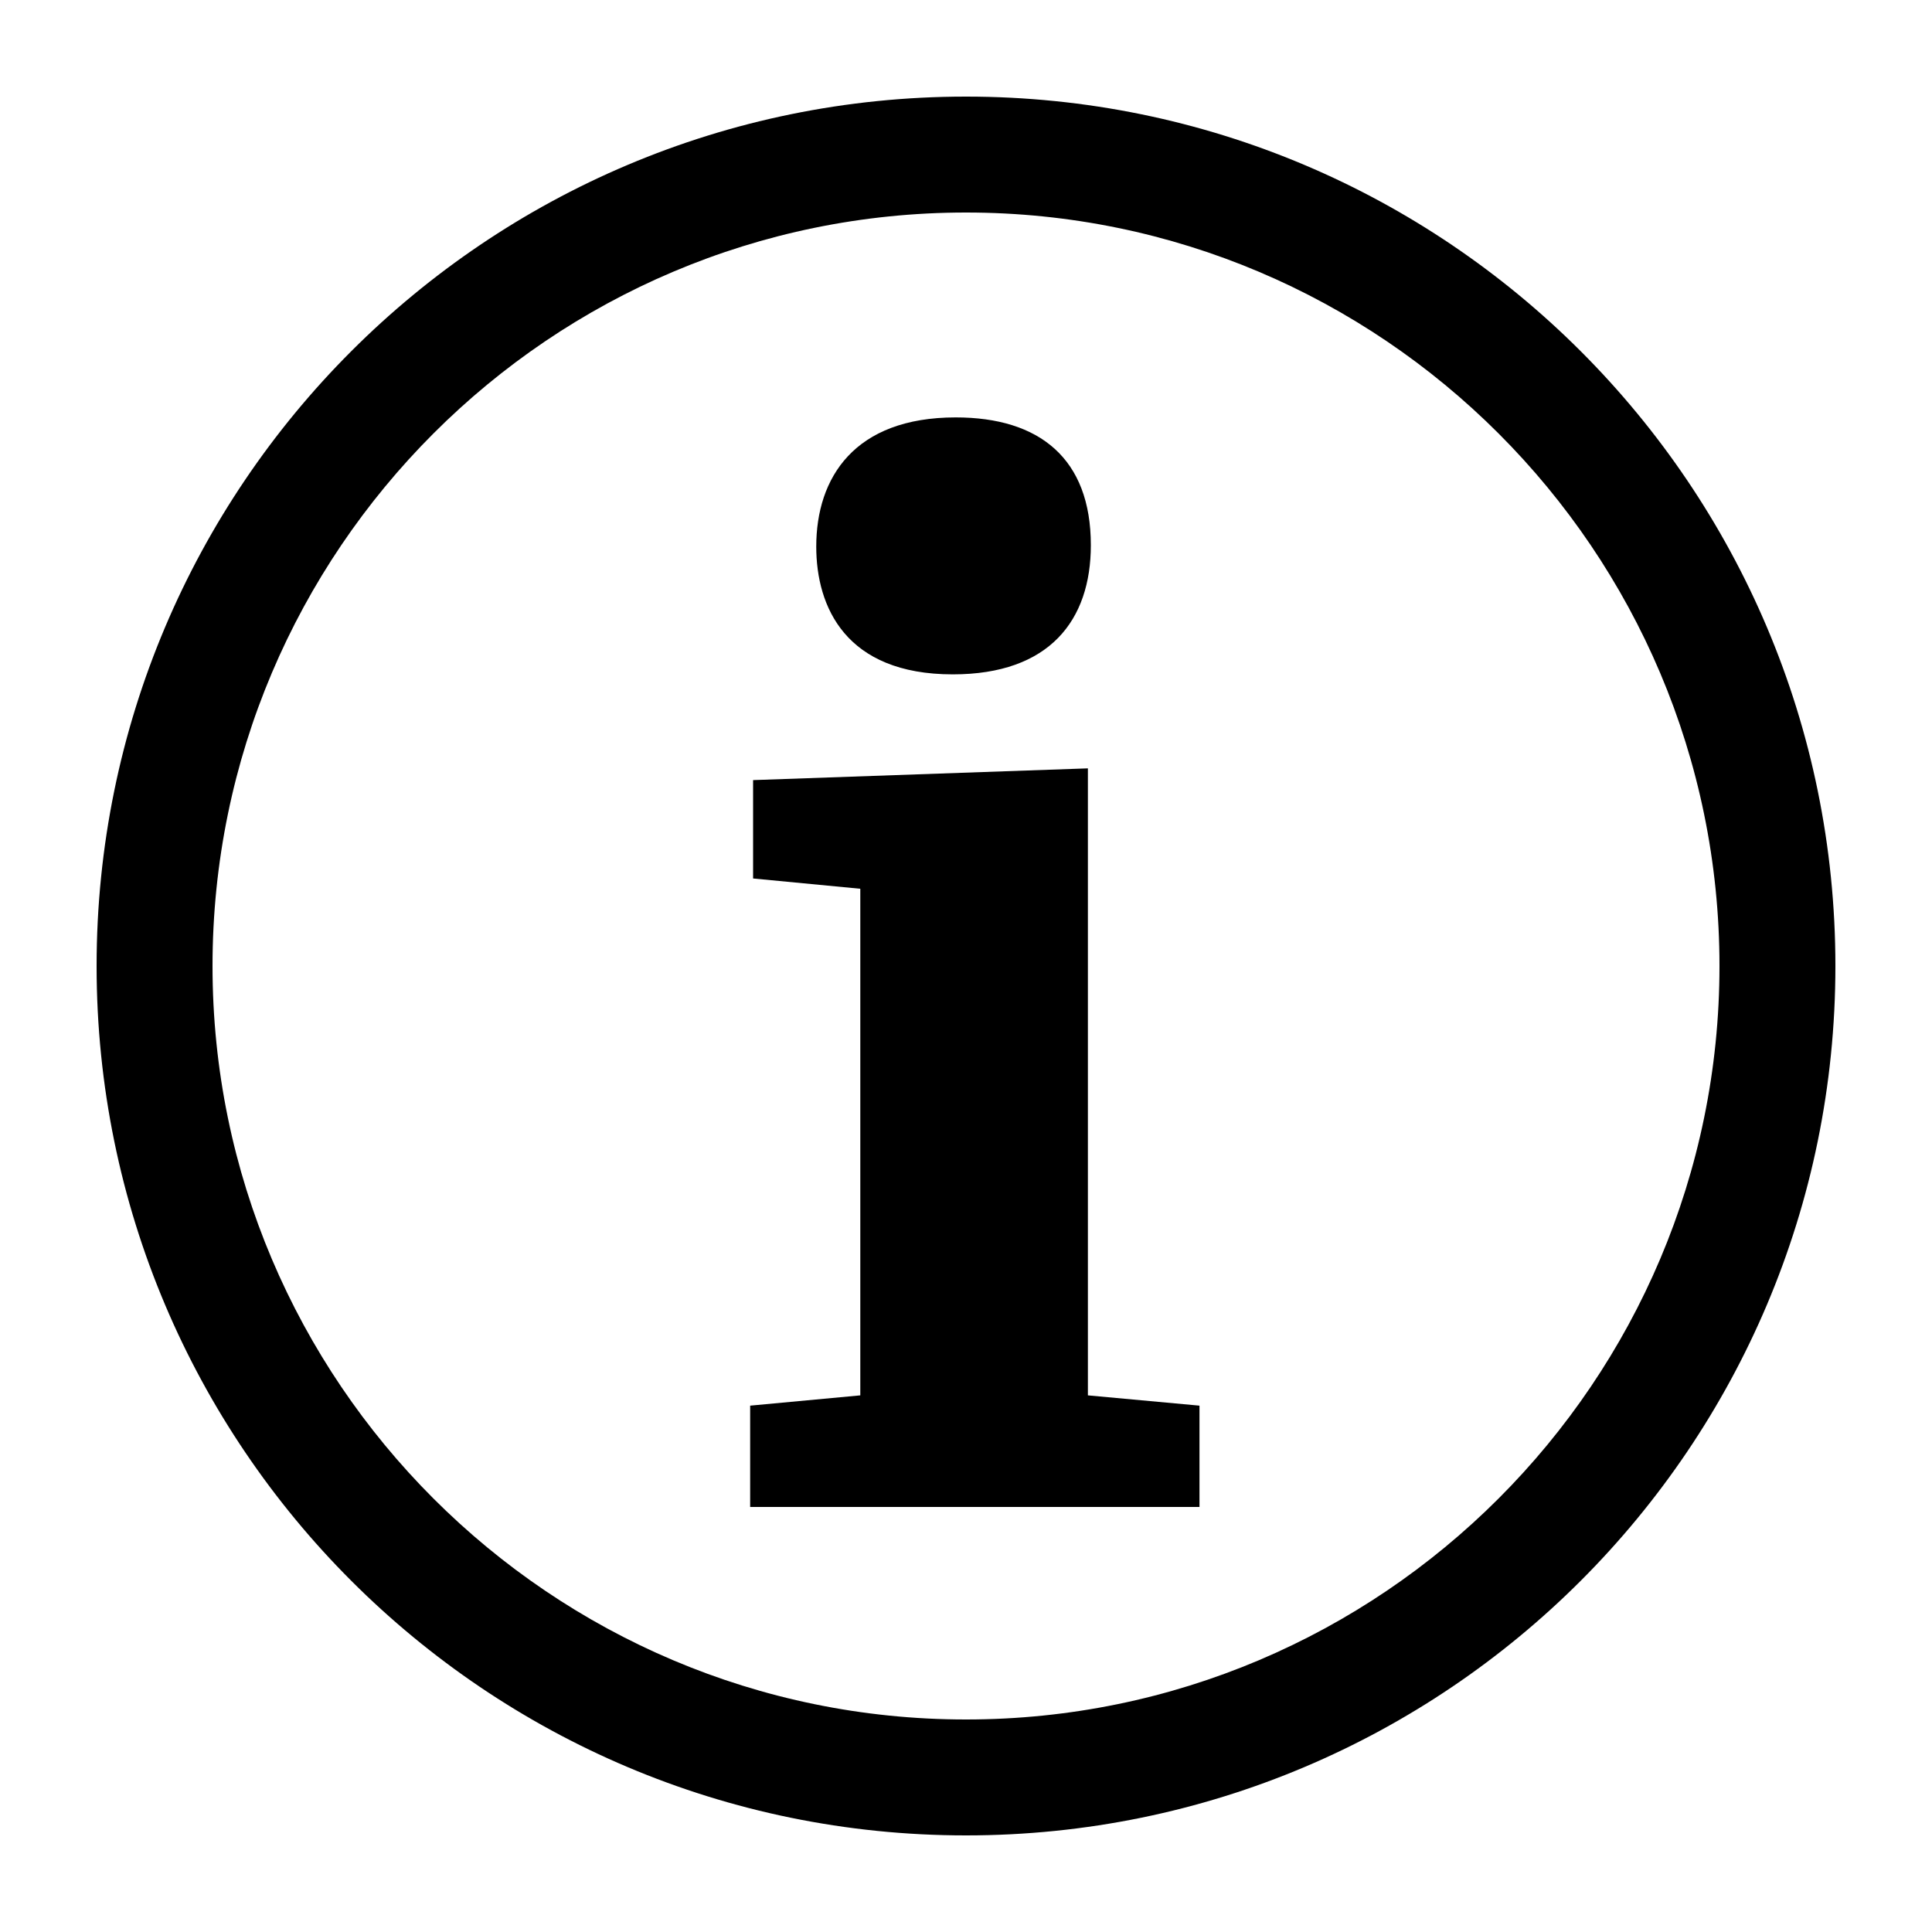<svg xmlns="http://www.w3.org/2000/svg" xmlns:xlink="http://www.w3.org/1999/xlink" version="1.1" x="0px" y="0px" viewBox="0 0 100 100" enable-background="new 0 0 100 100" xml:space="preserve"><path fill="#000000" d="M50,11c21.505,0,39,17.495,39,39S71.505,89,50,89S11,71.505,11,50S28.495,11,50,11 M50,5  C25.147,5,5,25.147,5,50s20.147,45,45,45s45-20.147,45-45S74.853,5,50,5L50,5z"></path><polygon fill="#000000" points="56.309,39.77 56.309,72.224 62.085,72.756 62.085,78 38.828,78 38.828,72.756 44.529,72.224   44.529,46.002 38.98,45.47 38.98,40.378 "></polygon><path fill="#000000" d="M49.469,21.605c4.333,0,6.993,2.128,6.993,6.612c0,3.876-2.128,6.688-7.145,6.688  c-5.548,0-7.068-3.496-7.068-6.612C42.249,24.721,44.225,21.605,49.469,21.605z"></path></svg>